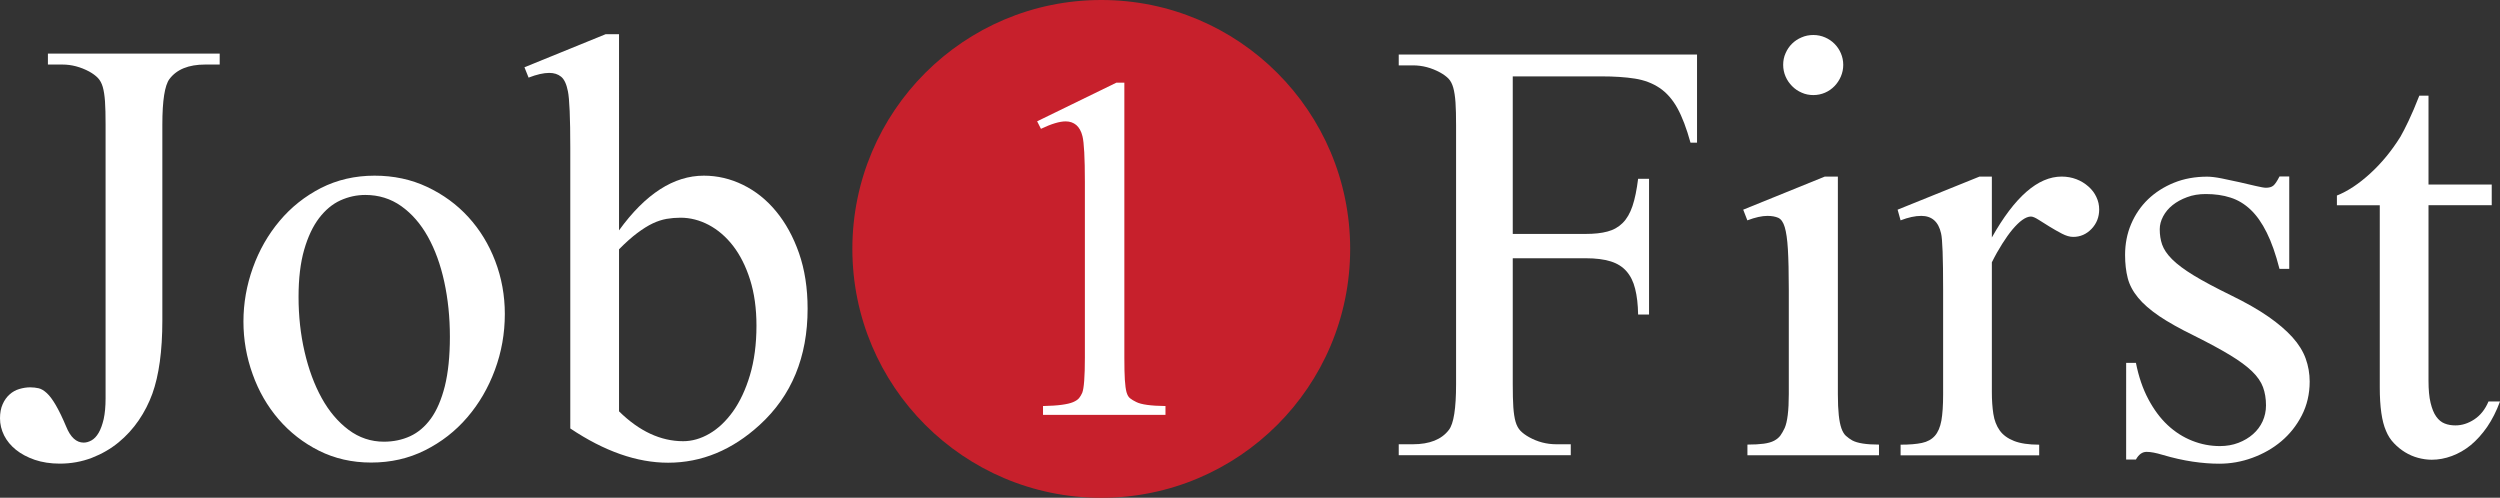 <?xml version="1.0" encoding="utf-8"?>
<!-- Generator: Adobe Illustrator 26.4.1, SVG Export Plug-In . SVG Version: 6.00 Build 0)  -->
<svg version="1.1" id="Layer_1" xmlns="http://www.w3.org/2000/svg" xmlns:xlink="http://www.w3.org/1999/xlink" x="0px" y="0px"
	 width="302.13px" height="60.15px" viewBox="0 0 302.13 60.15" style="enable-background:new 0 0 302.13 60.15;"
	 xml:space="preserve">
<rect x="0" y="0" width="302.13" height="60.15" fill="#333333" stroke="none"/>
<style type="text/css">
	.st0{fill:#FFFFFF;}
	.st1{fill:#C7202C;}
</style>
<g>
	<g>
		<g>
			<path class="st0" d="M5.79,7.8V6.48h20.76V7.8h-1.75c-2,0-3.44,0.58-4.32,1.75c-0.57,0.76-0.86,2.6-0.86,5.5v23.68
				c0,3.69-0.41,6.64-1.21,8.86c-0.41,1.12-0.95,2.19-1.64,3.2c-0.69,1.01-1.51,1.91-2.45,2.68c-0.94,0.77-2.01,1.39-3.22,1.86
				c-1.2,0.46-2.49,0.7-3.88,0.7c-1.12,0-2.13-0.16-3.02-0.46c-0.89-0.31-1.65-0.71-2.27-1.21c-0.62-0.5-1.1-1.08-1.43-1.73
				C0.17,51.96,0,51.28,0,50.56c0-0.67,0.11-1.24,0.32-1.71c0.21-0.48,0.49-0.87,0.84-1.18c0.34-0.31,0.74-0.53,1.18-0.66
				c0.44-0.13,0.88-0.2,1.3-0.2c0.36,0,0.7,0.04,1.02,0.11c0.32,0.07,0.65,0.27,1,0.59c0.35,0.32,0.7,0.8,1.07,1.43
				C7.1,49.57,7.53,50.44,8,51.56c0.52,1.29,1.23,1.93,2.11,1.93c0.31,0,0.63-0.09,0.95-0.27c0.32-0.18,0.61-0.48,0.86-0.91
				c0.25-0.43,0.45-0.98,0.61-1.66c0.15-0.68,0.23-1.52,0.23-2.52V15.05c0-1.14-0.02-2.07-0.07-2.79c-0.05-0.71-0.14-1.3-0.27-1.75
				c-0.13-0.45-0.33-0.82-0.59-1.09c-0.26-0.27-0.61-0.53-1.04-0.77C9.74,8.09,8.66,7.8,7.54,7.8H5.79z"/>
			<path class="st0" d="M45.26,21.23c2.31,0,4.43,0.45,6.36,1.36c1.93,0.91,3.59,2.12,4.98,3.64c1.39,1.52,2.48,3.3,3.25,5.32
				c0.77,2.02,1.16,4.16,1.16,6.39c0,2.36-0.4,4.61-1.2,6.77c-0.8,2.16-1.91,4.07-3.34,5.73c-1.43,1.67-3.13,2.99-5.11,3.98
				c-1.98,0.99-4.14,1.48-6.5,1.48c-2.31,0-4.41-0.48-6.31-1.43c-1.89-0.95-3.52-2.22-4.88-3.8c-1.36-1.58-2.41-3.4-3.14-5.45
				c-0.74-2.05-1.11-4.17-1.11-6.36c0-2.21,0.38-4.38,1.14-6.5c0.76-2.12,1.84-4.01,3.23-5.66c1.39-1.66,3.06-2.98,5-3.98
				C40.75,21.73,42.9,21.23,45.26,21.23z M44.15,23.56c-1.05,0-2.05,0.22-3.02,0.66c-0.96,0.44-1.82,1.16-2.57,2.14
				c-0.75,0.99-1.35,2.26-1.8,3.82c-0.45,1.56-0.68,3.46-0.68,5.7c0,2.31,0.24,4.53,0.73,6.64c0.49,2.12,1.18,3.98,2.07,5.59
				c0.89,1.61,1.98,2.89,3.25,3.84c1.27,0.95,2.7,1.43,4.27,1.43c1.14,0,2.2-0.22,3.16-0.66c0.96-0.44,1.8-1.15,2.52-2.14
				c0.71-0.99,1.27-2.29,1.68-3.91c0.4-1.62,0.61-3.61,0.61-5.97c0-2.36-0.23-4.57-0.68-6.64c-0.45-2.07-1.11-3.89-1.98-5.45
				c-0.87-1.56-1.94-2.79-3.22-3.7C47.22,24.01,45.77,23.56,44.15,23.56z"/>
			<path class="st0" d="M74.81,27.84c3.19-4.41,6.61-6.61,10.25-6.61c1.64,0,3.22,0.37,4.73,1.11c1.51,0.74,2.85,1.8,4,3.2
				c1.15,1.39,2.08,3.08,2.77,5.05c0.69,1.98,1.04,4.22,1.04,6.72c0,5.84-1.93,10.51-5.79,14.04c-3.33,3.05-7.03,4.57-11.07,4.57
				c-3.76,0-7.7-1.38-11.82-4.14v-33.9c0-3.67-0.1-5.95-0.29-6.86c-0.17-0.86-0.44-1.44-0.82-1.75c-0.38-0.31-0.86-0.46-1.43-0.46
				c-0.69,0-1.52,0.19-2.5,0.57l-0.5-1.25l9.82-4h1.61V27.84z M74.81,30.13v19.58c2.45,2.41,5.04,3.61,7.75,3.61
				c1.07,0,2.13-0.3,3.18-0.91c1.05-0.61,1.99-1.5,2.84-2.68c0.84-1.18,1.53-2.64,2.05-4.38c0.52-1.74,0.79-3.74,0.79-6
				c0-2.07-0.26-3.92-0.77-5.54c-0.51-1.62-1.2-2.98-2.05-4.09c-0.86-1.11-1.84-1.95-2.95-2.54c-1.11-0.58-2.24-0.87-3.41-0.87
				c-0.57,0-1.13,0.05-1.68,0.14c-0.55,0.1-1.11,0.28-1.68,0.55c-0.57,0.27-1.19,0.66-1.86,1.16
				C76.35,28.66,75.61,29.32,74.81,30.13z"/>
		</g>
	</g>
	<g>
		<g>
			<path class="st0" d="M182.82,9.23v19.04h8.82c1.02,0,1.9-0.09,2.63-0.29c0.73-0.19,1.34-0.54,1.84-1.04
				c0.5-0.5,0.89-1.18,1.18-2.04c0.29-0.86,0.51-1.95,0.68-3.29h1.32v16.4h-1.32c-0.02-1.21-0.14-2.25-0.36-3.11
				c-0.21-0.86-0.56-1.56-1.04-2.11c-0.48-0.55-1.11-0.95-1.91-1.2c-0.8-0.25-1.8-0.38-3.02-0.38h-8.82v15.22
				c0,1.14,0.02,2.07,0.07,2.79c0.05,0.71,0.14,1.3,0.27,1.75c0.13,0.45,0.33,0.82,0.59,1.09c0.26,0.27,0.61,0.53,1.04,0.77
				c1.02,0.57,2.12,0.86,3.29,0.86h1.75v1.32h-20.79v-1.32h1.71c2.02,0,3.48-0.58,4.36-1.75c0.57-0.74,0.86-2.57,0.86-5.5V15.16
				c0-1.14-0.02-2.07-0.07-2.79c-0.05-0.71-0.14-1.3-0.27-1.77c-0.13-0.46-0.32-0.83-0.57-1.09c-0.25-0.26-0.59-0.51-1.02-0.75
				c-1.05-0.57-2.14-0.86-3.29-0.86h-1.71V6.59h36.05v10.65h-0.79c-0.48-1.74-1.01-3.13-1.59-4.18c-0.58-1.05-1.3-1.86-2.14-2.43
				c-0.85-0.57-1.84-0.95-2.98-1.13c-1.14-0.18-2.5-0.27-4.07-0.27H182.82z"/>
			<path class="st0" d="M222.11,21.34v26.29c0,1.05,0.04,1.9,0.11,2.55c0.07,0.66,0.18,1.19,0.32,1.59s0.33,0.71,0.55,0.91
				c0.23,0.2,0.48,0.39,0.77,0.55c0.62,0.33,1.69,0.5,3.22,0.5v1.29h-15.9v-1.29c0.81,0,1.47-0.04,1.98-0.11
				c0.51-0.07,0.93-0.19,1.25-0.36c0.32-0.17,0.57-0.38,0.75-0.62c0.18-0.25,0.35-0.55,0.52-0.91c0.33-0.74,0.5-2.11,0.5-4.11V35.02
				c0-2.07-0.04-3.7-0.11-4.89c-0.07-1.19-0.2-2.08-0.38-2.68c-0.18-0.6-0.44-0.97-0.79-1.13c-0.35-0.15-0.78-0.23-1.3-0.23
				c-0.67,0-1.48,0.18-2.43,0.54l-0.5-1.29l9.86-4H222.11z M219.15,4.23c0.5,0,0.97,0.1,1.41,0.29c0.44,0.19,0.82,0.45,1.14,0.77
				c0.32,0.32,0.58,0.7,0.77,1.14c0.19,0.44,0.29,0.91,0.29,1.41s-0.1,0.97-0.29,1.41c-0.19,0.44-0.45,0.83-0.77,1.16
				c-0.32,0.33-0.7,0.6-1.14,0.79c-0.44,0.19-0.91,0.29-1.41,0.29c-0.5,0-0.97-0.09-1.41-0.29c-0.44-0.19-0.83-0.45-1.16-0.79
				c-0.33-0.33-0.6-0.72-0.79-1.16c-0.19-0.44-0.29-0.91-0.29-1.41s0.09-0.97,0.29-1.41c0.19-0.44,0.45-0.82,0.77-1.14
				c0.32-0.32,0.71-0.58,1.16-0.77C218.17,4.32,218.65,4.23,219.15,4.23z"/>
			<path class="st0" d="M240.72,21.34v7.36c2.76-4.91,5.57-7.36,8.43-7.36c0.64,0,1.24,0.11,1.79,0.32
				c0.55,0.21,1.03,0.51,1.45,0.88c0.42,0.37,0.74,0.79,0.96,1.27c0.23,0.48,0.34,0.98,0.34,1.5c0,0.93-0.31,1.71-0.93,2.36
				c-0.62,0.64-1.36,0.96-2.21,0.96c-0.41,0-0.86-0.13-1.36-0.39c-0.5-0.26-0.99-0.54-1.48-0.84c-0.49-0.3-0.93-0.58-1.34-0.84
				c-0.41-0.26-0.71-0.39-0.93-0.39c-0.31,0-0.66,0.14-1.04,0.41c-0.38,0.27-0.77,0.66-1.18,1.14c-0.41,0.49-0.82,1.07-1.25,1.75
				c-0.43,0.68-0.85,1.42-1.25,2.23v15.68c0,0.98,0.06,1.86,0.18,2.64c0.12,0.79,0.38,1.45,0.77,2c0.39,0.55,0.97,0.97,1.73,1.27
				c0.76,0.3,1.77,0.45,3.04,0.45v1.29h-16.75v-1.29c1.05,0,1.91-0.07,2.57-0.21c0.67-0.14,1.19-0.43,1.57-0.86
				c0.38-0.43,0.64-1.04,0.79-1.84c0.14-0.8,0.21-1.85,0.21-3.16V34.99c0-3.86-0.08-6.12-0.25-6.79c-0.31-1.4-1.11-2.11-2.39-2.11
				c-0.74,0-1.57,0.18-2.5,0.54l-0.36-1.29l9.9-4H240.72z"/>
			<path class="st0" d="M276.66,21.34v11.15h-1.18c-0.45-1.76-0.96-3.22-1.54-4.38c-0.57-1.15-1.22-2.08-1.95-2.77
				c-0.73-0.69-1.54-1.18-2.43-1.46c-0.89-0.29-1.89-0.43-2.98-0.43c-0.83,0-1.59,0.12-2.27,0.38c-0.68,0.25-1.26,0.57-1.75,0.96
				c-0.49,0.39-0.87,0.85-1.14,1.36c-0.27,0.51-0.41,1.03-0.41,1.55c0,0.67,0.09,1.29,0.29,1.86s0.59,1.16,1.2,1.77
				c0.61,0.61,1.48,1.26,2.61,1.95c1.13,0.69,2.65,1.5,4.55,2.43c1.76,0.86,3.24,1.7,4.45,2.54c1.2,0.83,2.18,1.67,2.93,2.5
				c0.75,0.83,1.29,1.7,1.61,2.59c0.32,0.89,0.48,1.82,0.48,2.77c0,1.5-0.32,2.86-0.95,4.09c-0.63,1.23-1.46,2.27-2.48,3.13
				c-1.02,0.86-2.19,1.52-3.5,2c-1.31,0.48-2.64,0.71-4,0.71c-1,0-2.07-0.08-3.21-0.25c-1.14-0.17-2.36-0.44-3.64-0.82
				c-0.4-0.12-0.76-0.21-1.07-0.27c-0.31-0.06-0.6-0.09-0.86-0.09c-0.52,0-0.95,0.31-1.29,0.93h-1.18V43.85h1.18
				c0.33,1.67,0.83,3.13,1.5,4.39c0.67,1.26,1.45,2.31,2.34,3.14c0.89,0.83,1.88,1.46,2.97,1.89c1.08,0.43,2.2,0.64,3.34,0.64
				c0.81,0,1.55-0.13,2.23-0.39c0.68-0.26,1.27-0.61,1.77-1.05c0.5-0.44,0.89-0.96,1.16-1.55c0.27-0.6,0.41-1.24,0.41-1.93
				c0-0.81-0.12-1.54-0.36-2.2c-0.24-0.65-0.68-1.29-1.32-1.91c-0.64-0.62-1.52-1.27-2.64-1.95c-1.12-0.68-2.56-1.46-4.32-2.34
				c-1.76-0.86-3.19-1.66-4.27-2.39c-1.08-0.74-1.94-1.48-2.55-2.23c-0.62-0.75-1.04-1.54-1.25-2.36c-0.21-0.82-0.32-1.76-0.32-2.8
				c0-1.33,0.24-2.58,0.73-3.73c0.49-1.15,1.17-2.15,2.05-3c0.88-0.84,1.93-1.51,3.14-2c1.21-0.49,2.55-0.73,4-0.73
				c0.45,0,1.04,0.07,1.75,0.21c0.71,0.14,1.43,0.3,2.16,0.46c0.73,0.17,1.39,0.32,1.98,0.46c0.6,0.14,1,0.21,1.21,0.21
				c0.38,0,0.68-0.08,0.89-0.25c0.21-0.17,0.46-0.54,0.75-1.11H276.66z"/>
			<path class="st0" d="M293.49,11.55v10.75h7.64v2.5h-7.64v21.22c0,1.07,0.08,1.96,0.25,2.66c0.17,0.7,0.39,1.26,0.68,1.66
				c0.29,0.41,0.63,0.69,1.02,0.84c0.39,0.16,0.83,0.23,1.3,0.23c0.79,0,1.55-0.24,2.29-0.73c0.74-0.49,1.31-1.21,1.71-2.16h1.39
				c-0.43,1.17-0.95,2.19-1.55,3.07c-0.61,0.88-1.27,1.61-1.98,2.2c-0.71,0.58-1.48,1.02-2.29,1.32c-0.81,0.3-1.62,0.45-2.43,0.45
				c-0.55,0-1.1-0.08-1.66-0.23c-0.56-0.15-1.08-0.38-1.57-0.68c-0.49-0.3-0.93-0.66-1.34-1.09c-0.41-0.43-0.73-0.93-0.96-1.5
				c-0.5-1.14-0.75-2.89-0.75-5.25V24.81h-5.18v-1.18c1.31-0.52,2.65-1.41,4.02-2.66c1.37-1.25,2.59-2.73,3.66-4.45
				c0.26-0.45,0.59-1.09,0.98-1.91c0.39-0.82,0.83-1.84,1.3-3.05H293.49z"/>
		</g>
	</g>
	<g>
		<circle class="st1" cx="133.09" cy="30.08" r="30.08"/>
		<path class="st0" d="M125.34,14.66l9.58-4.67h0.96v33.23c0,1.14,0.02,2.04,0.06,2.68c0.04,0.65,0.11,1.15,0.2,1.49
			c0.1,0.35,0.24,0.6,0.44,0.75c0.19,0.15,0.44,0.3,0.73,0.44c0.6,0.31,1.78,0.47,3.54,0.49v1.07h-14.8v-1.07
			c0.95-0.02,1.71-0.07,2.28-0.15c0.57-0.08,1.02-0.18,1.35-0.32c0.33-0.14,0.57-0.3,0.73-0.49c0.15-0.19,0.28-0.41,0.38-0.64
			c0.21-0.52,0.32-1.94,0.32-4.27V21.98c0-2.9-0.1-4.74-0.29-5.51c-0.15-0.62-0.41-1.07-0.75-1.36c-0.35-0.29-0.77-0.44-1.28-0.44
			c-0.74,0-1.73,0.3-2.99,0.9L125.34,14.66z"/>
	</g>
</g>
</svg>
